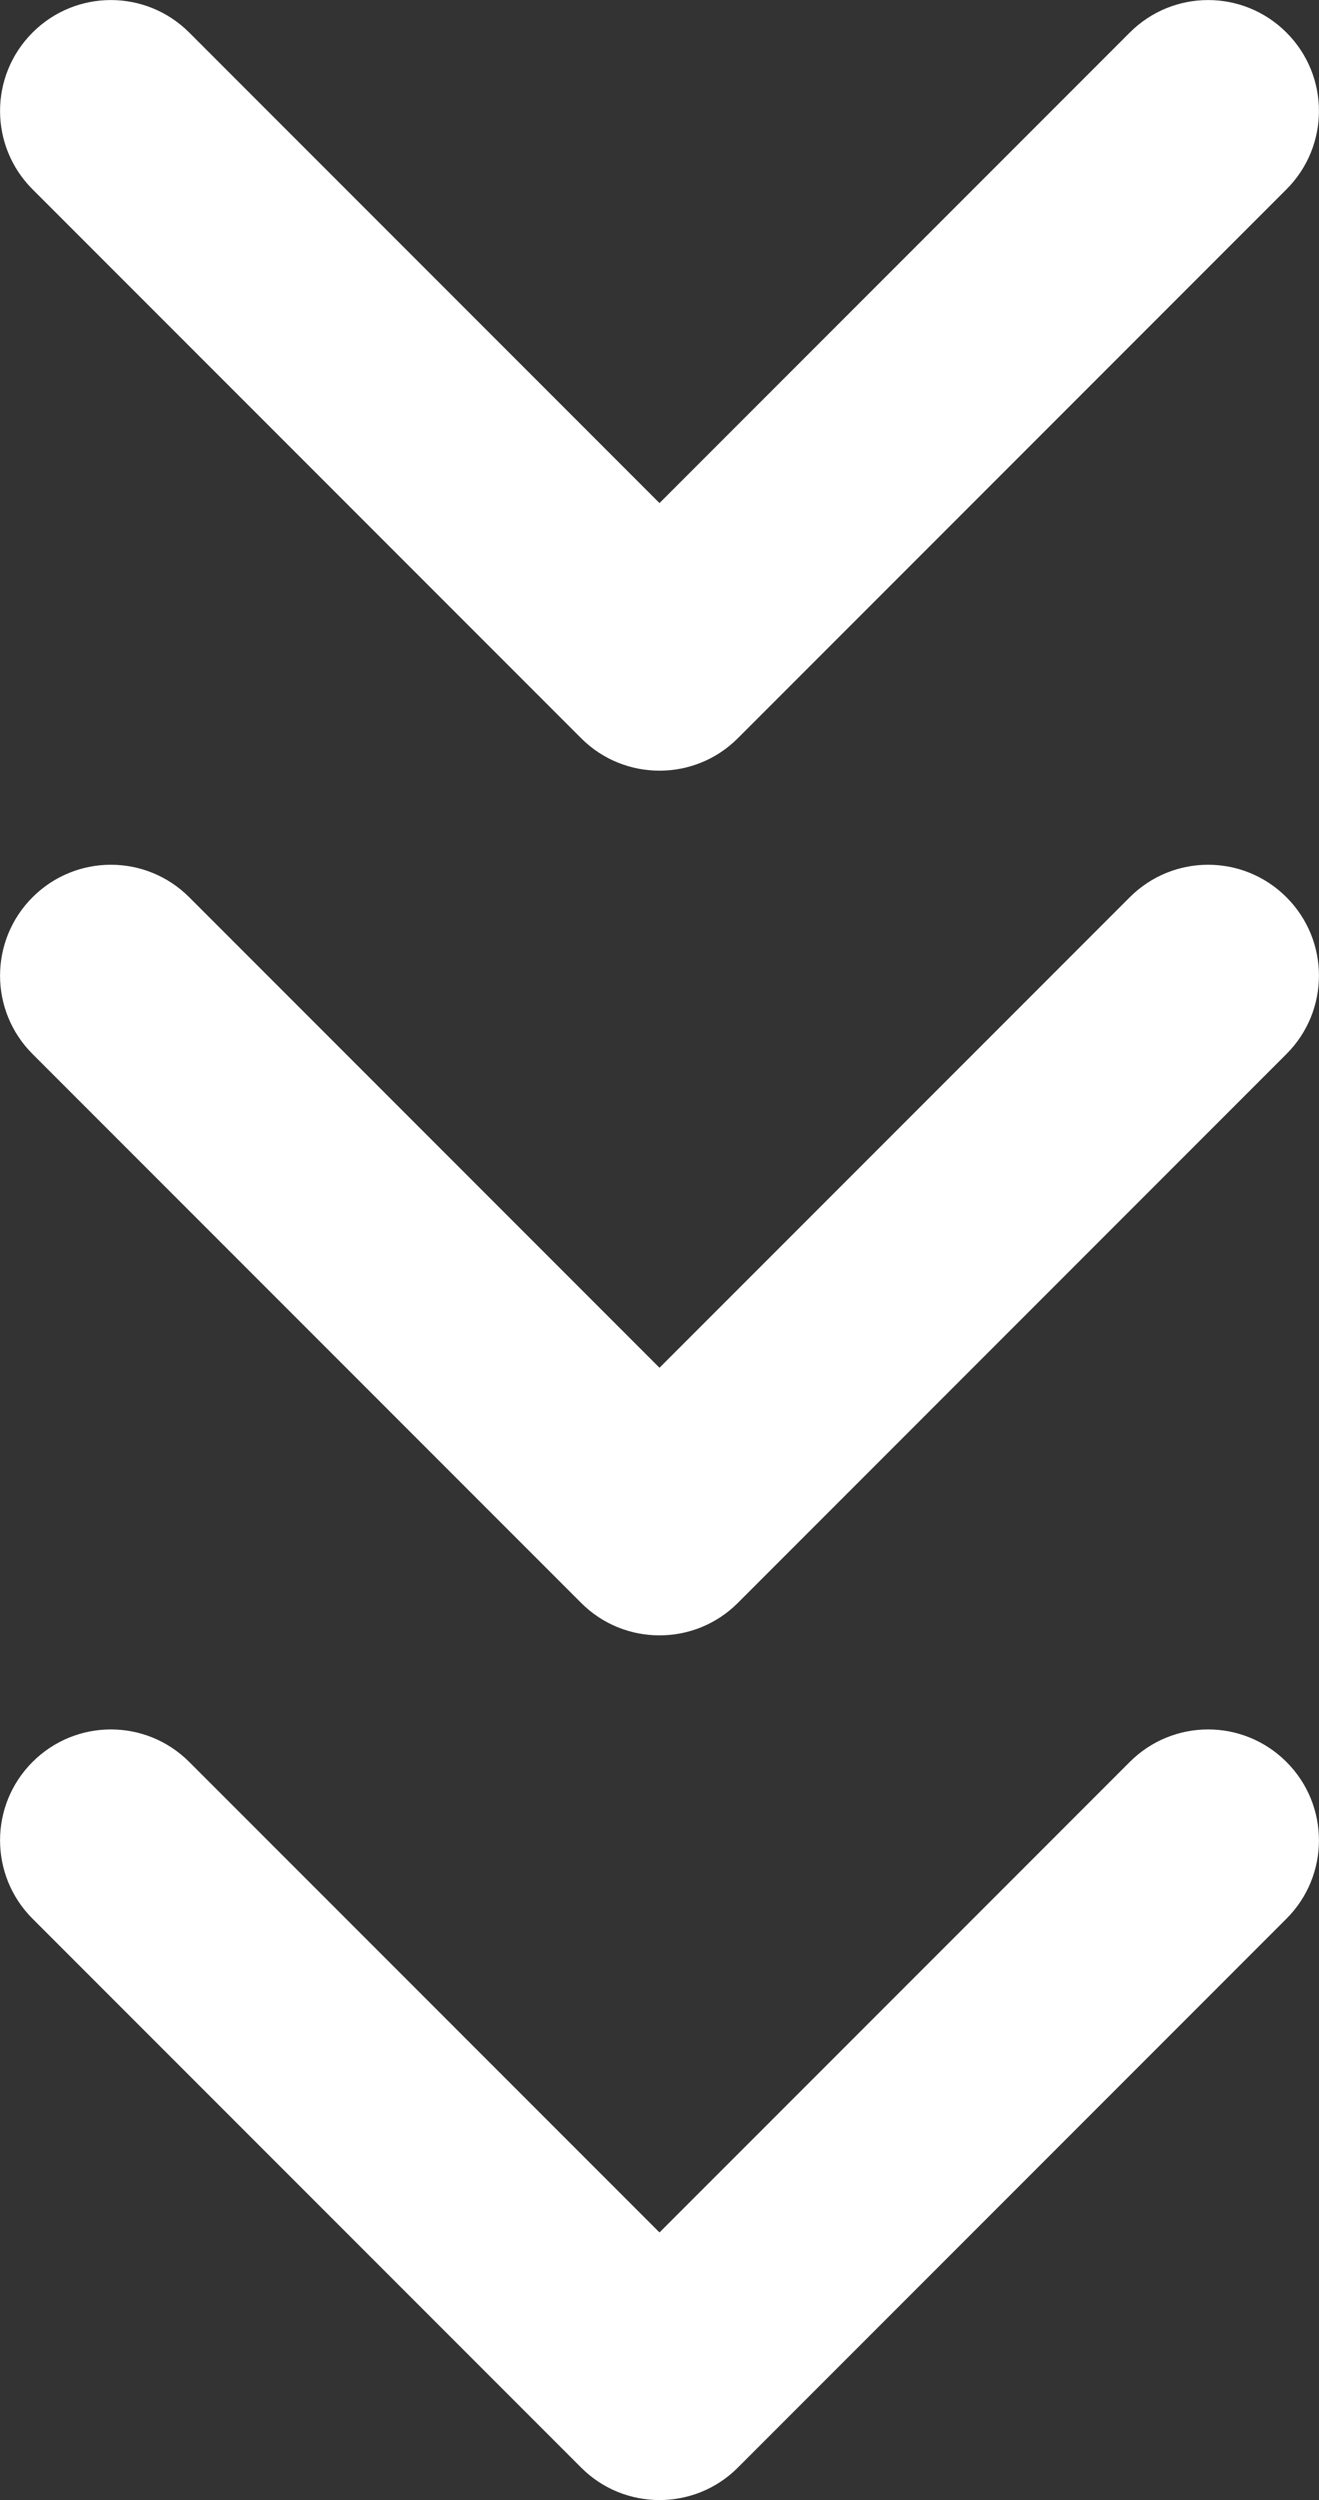 <?xml version="1.0" encoding="utf-8"?>
<!-- Generator: Adobe Illustrator 19.0.0, SVG Export Plug-In . SVG Version: 6.00 Build 0)  -->
<svg version="1.1" id="Capa_1" xmlns="http://www.w3.org/2000/svg" xmlns:xlink="http://www.w3.org/1999/xlink" x="0px" y="0px"
	 viewBox="-529.7 -687.7 612 1159.4" style="enable-background:new -529.7 -687.7 612 1159.4;" xml:space="preserve">
<rect x="-529.7" y="-687.7" width="612" height="1159.4" fill="#333333" stroke="none"/>
<style type="text/css">
	.st0{fill:#FFFFFF;}
</style>
<g>
	<path class="st0" d="M-187.4,456.7L67.2,202.1c20.1-20.1,20.1-52.6,0-72.7c-20.1-20.1-52.6-20.1-72.7,0l-218.2,218.2l-218.2-218.2
		c-20.1-20.1-52.6-20.1-72.7,0c-20.1,20.1-20.1,52.6,0,72.7L-260,456.7C-240,476.7-207.4,476.7-187.4,456.7z"/>
	<path class="st0" d="M-187.4,55.7L67.2-198.9c20.1-20.1,20.1-52.6,0-72.7s-52.6-20.1-72.7,0L-223.7-53.4l-218.2-218.2
		c-20.1-20.1-52.6-20.1-72.7,0c-20.1,20.1-20.1,52.6,0,72.7L-260,55.7C-240,75.7-207.4,75.7-187.4,55.7z"/>
	<path class="st0" d="M-187.4-345.3L67.2-599.9c20.1-20.1,20.1-52.6,0-72.7c-20.1-20.1-52.6-20.1-72.7,0l-218.2,218.2l-218.2-218.2
		c-20.1-20.1-52.6-20.1-72.7,0c-20.1,20.1-20.1,52.6,0,72.7L-260-345.3C-240-325.3-207.4-325.3-187.4-345.3z"/>
</g>
</svg>
